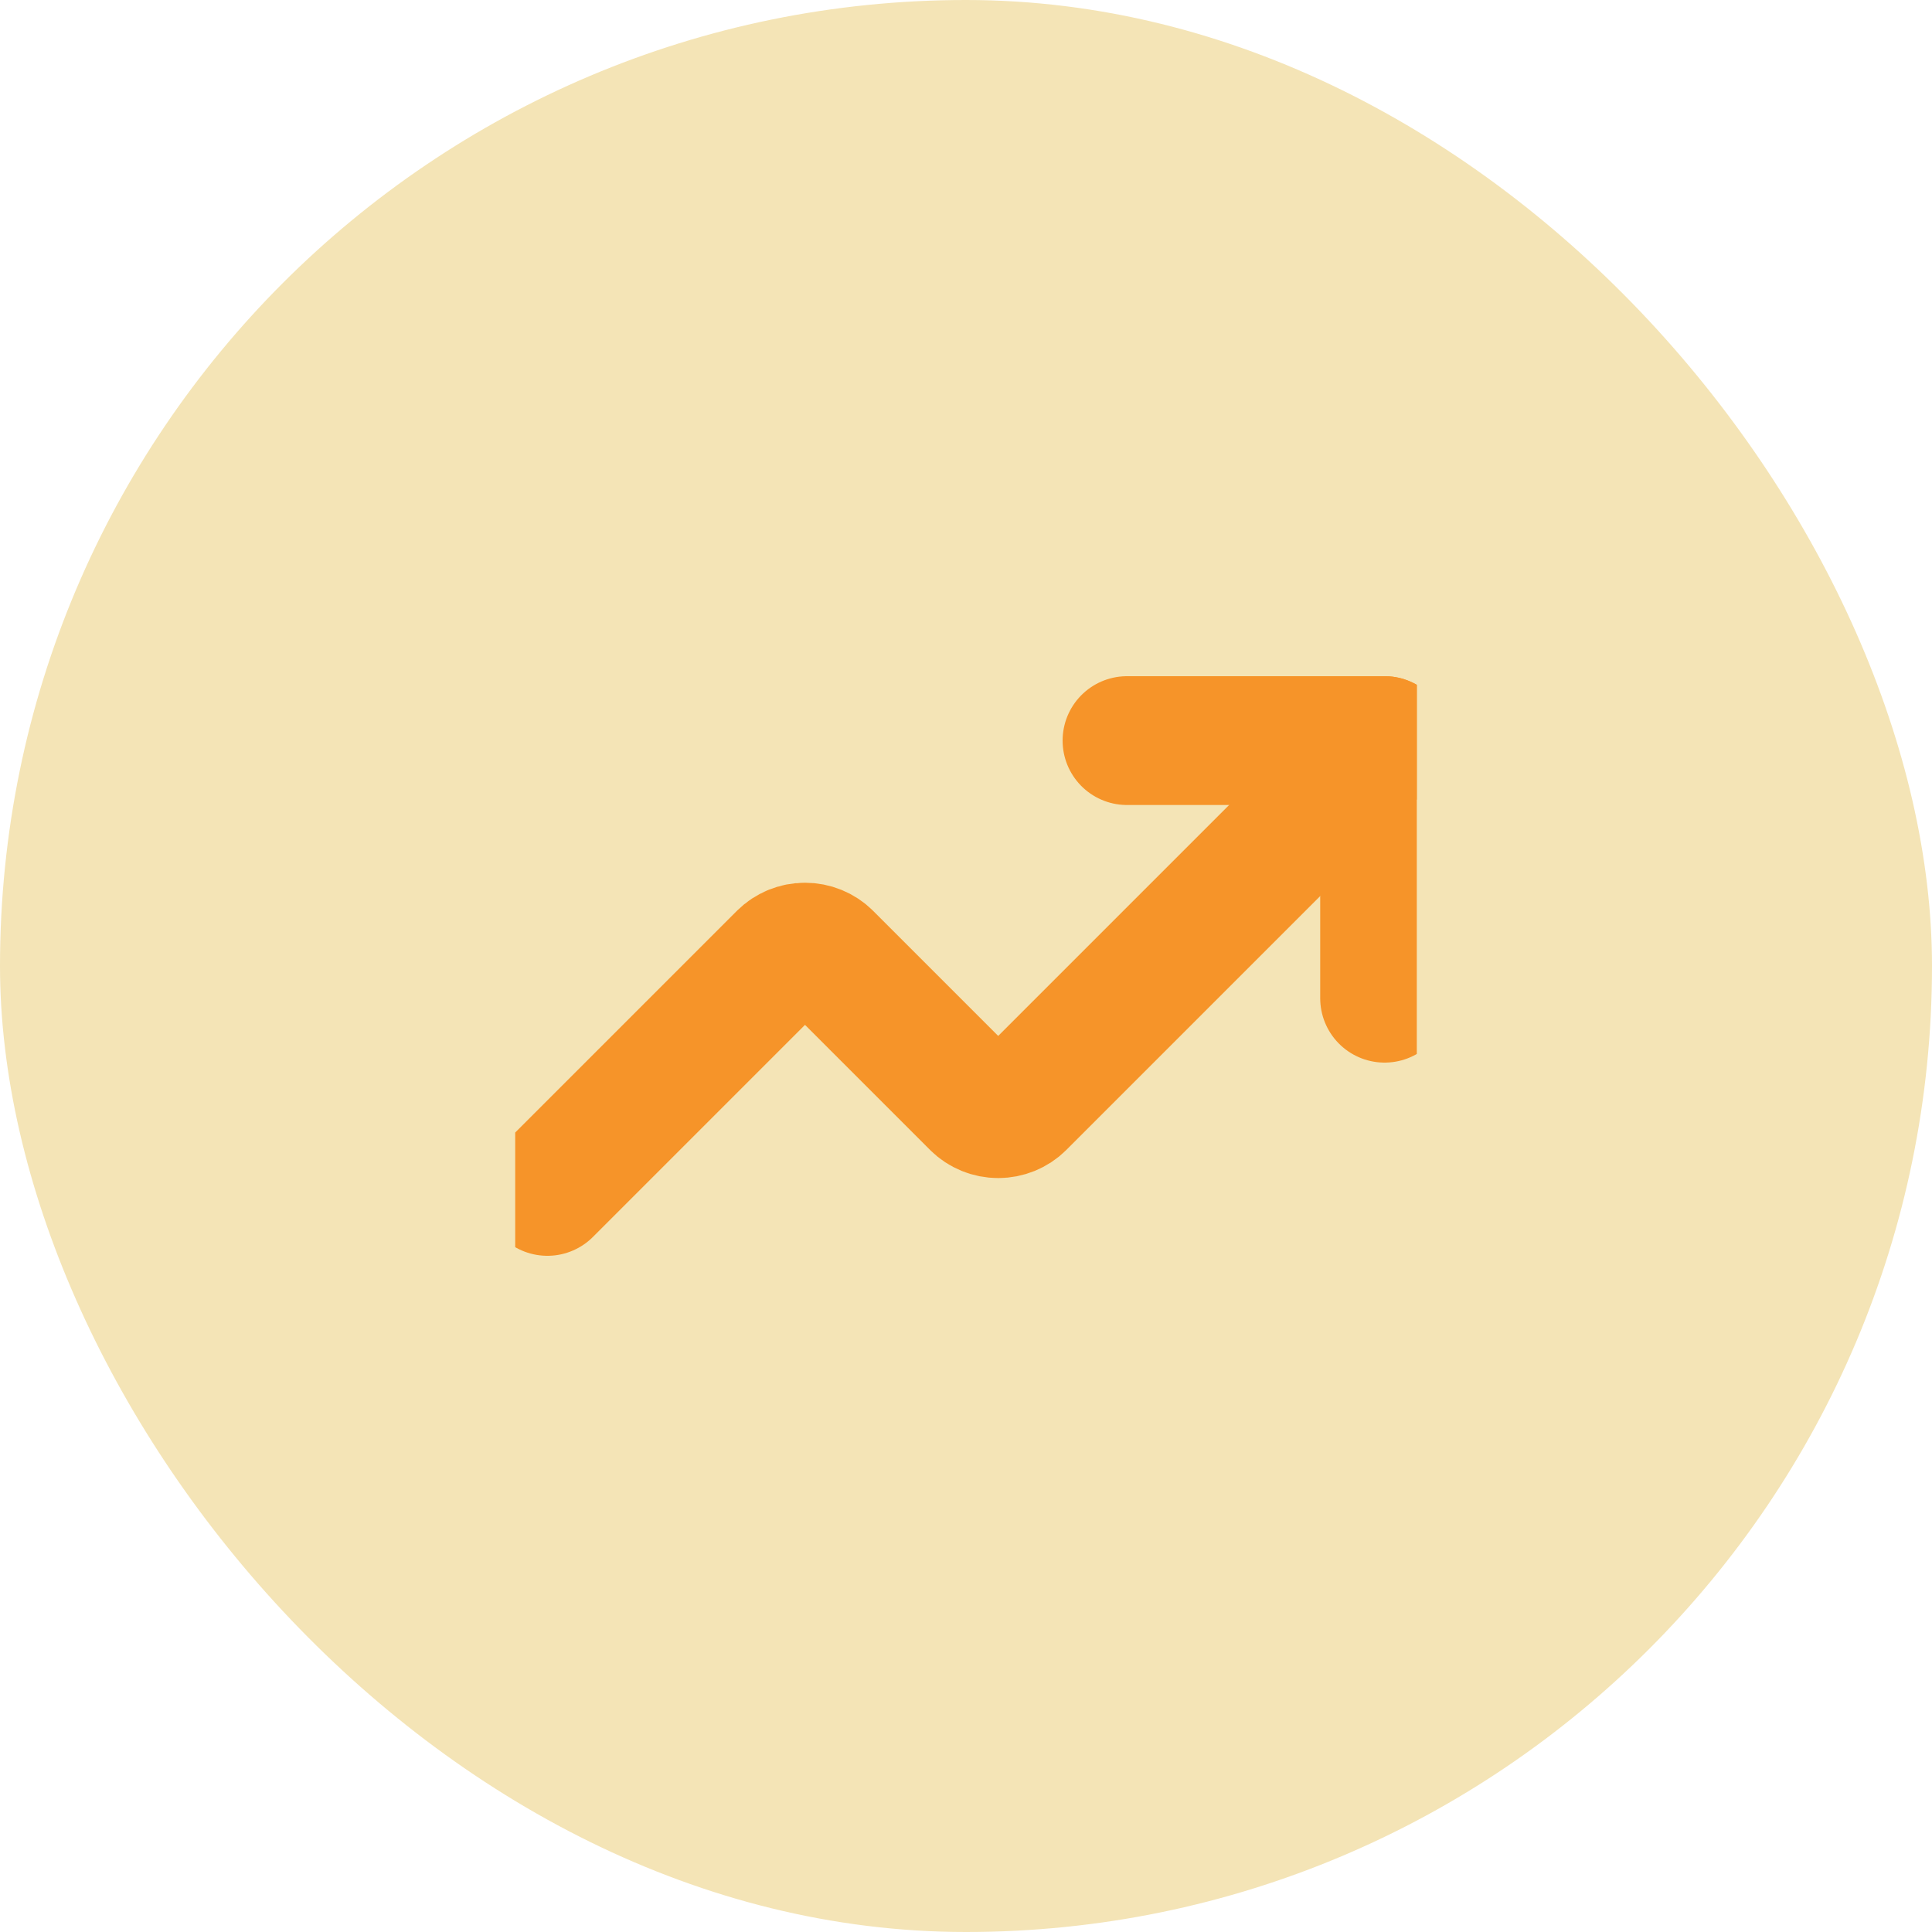 <svg width="30" height="30" viewBox="0 0 30 30" fill="none" xmlns="http://www.w3.org/2000/svg">
<rect width="30" height="30" rx="15" fill="#F4E4B6"/>
<g clip-path="url(#clip0_146_2175)">
<path d="M17.5 11.5H21.5V15.5" stroke="#F69429" stroke-width="2" stroke-linecap="round" stroke-linejoin="round"/>
<path d="M21.5 11.5L15.85 17.15C15.757 17.242 15.631 17.293 15.5 17.293C15.369 17.293 15.243 17.242 15.15 17.15L12.85 14.85C12.757 14.758 12.631 14.707 12.5 14.707C12.369 14.707 12.243 14.758 12.15 14.85L8.5 18.5" stroke="#F69429" stroke-width="2" stroke-linecap="round" stroke-linejoin="round"/>
</g>
<defs>
<clipPath id="clip0_146_2175">
<rect width="14" height="14" fill="white" transform="translate(8 8)"/>
</clipPath>
</defs>
</svg>

